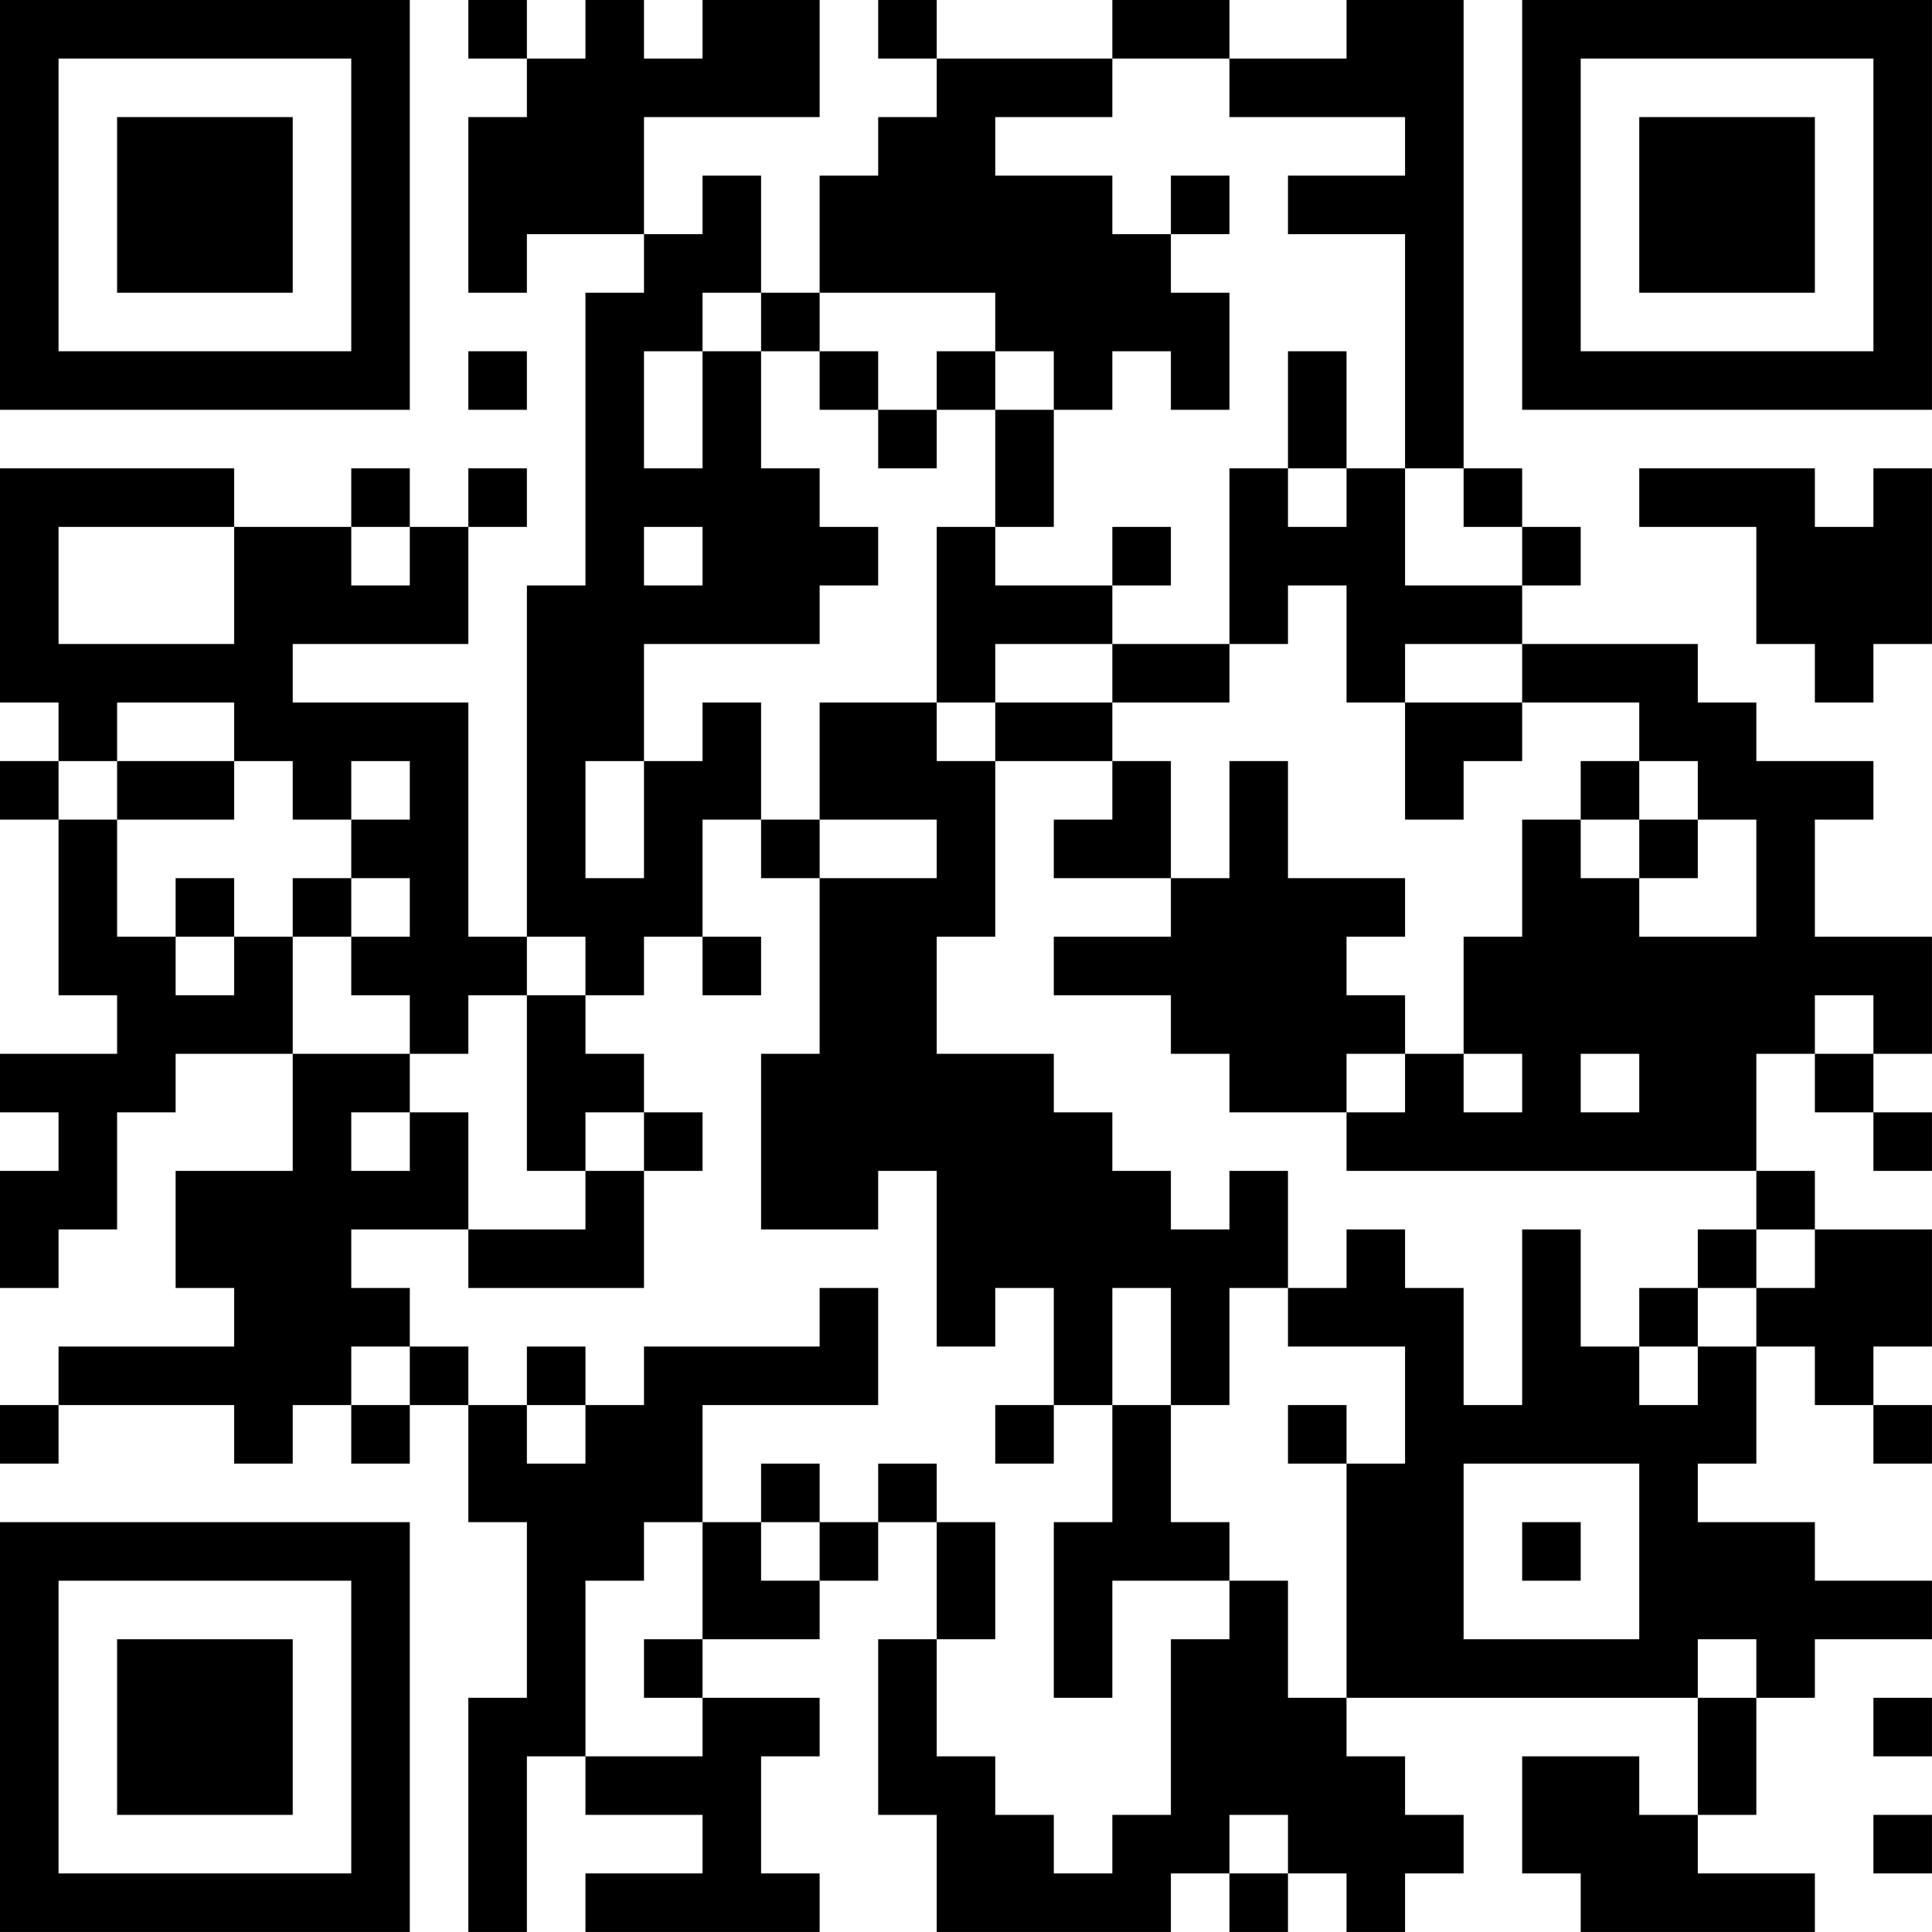 <?xml version="1.0" encoding="UTF-8"?>
<svg xmlns="http://www.w3.org/2000/svg" version="1.1" width="400" height="400" viewBox="0 0 400 400"><rect x="0" y="0" width="400" height="400" fill="#ffffff"/><g transform="scale(12.121)"><g transform="translate(0,0)"><path fill-rule="evenodd" d="M8 0L8 1L9 1L9 2L8 2L8 5L9 5L9 4L11 4L11 5L10 5L10 10L9 10L9 16L8 16L8 12L5 12L5 11L8 11L8 9L9 9L9 8L8 8L8 9L7 9L7 8L6 8L6 9L4 9L4 8L0 8L0 12L1 12L1 13L0 13L0 14L1 14L1 17L2 17L2 18L0 18L0 19L1 19L1 20L0 20L0 22L1 22L1 21L2 21L2 19L3 19L3 18L5 18L5 20L3 20L3 22L4 22L4 23L1 23L1 24L0 24L0 25L1 25L1 24L4 24L4 25L5 25L5 24L6 24L6 25L7 25L7 24L8 24L8 26L9 26L9 29L8 29L8 33L9 33L9 30L10 30L10 31L12 31L12 32L10 32L10 33L14 33L14 32L13 32L13 30L14 30L14 29L12 29L12 28L14 28L14 27L15 27L15 26L16 26L16 28L15 28L15 31L16 31L16 33L20 33L20 32L21 32L21 33L22 33L22 32L23 32L23 33L24 33L24 32L25 32L25 31L24 31L24 30L23 30L23 29L29 29L29 31L28 31L28 30L26 30L26 32L27 32L27 33L31 33L31 32L29 32L29 31L30 31L30 29L31 29L31 28L33 28L33 27L31 27L31 26L29 26L29 25L30 25L30 23L31 23L31 24L32 24L32 25L33 25L33 24L32 24L32 23L33 23L33 21L31 21L31 20L30 20L30 18L31 18L31 19L32 19L32 20L33 20L33 19L32 19L32 18L33 18L33 16L31 16L31 14L32 14L32 13L30 13L30 12L29 12L29 11L26 11L26 10L27 10L27 9L26 9L26 8L25 8L25 0L23 0L23 1L21 1L21 0L19 0L19 1L16 1L16 0L15 0L15 1L16 1L16 2L15 2L15 3L14 3L14 5L13 5L13 3L12 3L12 4L11 4L11 2L14 2L14 0L12 0L12 1L11 1L11 0L10 0L10 1L9 1L9 0ZM19 1L19 2L17 2L17 3L19 3L19 4L20 4L20 5L21 5L21 7L20 7L20 6L19 6L19 7L18 7L18 6L17 6L17 5L14 5L14 6L13 6L13 5L12 5L12 6L11 6L11 8L12 8L12 6L13 6L13 8L14 8L14 9L15 9L15 10L14 10L14 11L11 11L11 13L10 13L10 15L11 15L11 13L12 13L12 12L13 12L13 14L12 14L12 16L11 16L11 17L10 17L10 16L9 16L9 17L8 17L8 18L7 18L7 17L6 17L6 16L7 16L7 15L6 15L6 14L7 14L7 13L6 13L6 14L5 14L5 13L4 13L4 12L2 12L2 13L1 13L1 14L2 14L2 16L3 16L3 17L4 17L4 16L5 16L5 18L7 18L7 19L6 19L6 20L7 20L7 19L8 19L8 21L6 21L6 22L7 22L7 23L6 23L6 24L7 24L7 23L8 23L8 24L9 24L9 25L10 25L10 24L11 24L11 23L14 23L14 22L15 22L15 24L12 24L12 26L11 26L11 27L10 27L10 30L12 30L12 29L11 29L11 28L12 28L12 26L13 26L13 27L14 27L14 26L15 26L15 25L16 25L16 26L17 26L17 28L16 28L16 30L17 30L17 31L18 31L18 32L19 32L19 31L20 31L20 28L21 28L21 27L22 27L22 29L23 29L23 25L24 25L24 23L22 23L22 22L23 22L23 21L24 21L24 22L25 22L25 24L26 24L26 21L27 21L27 23L28 23L28 24L29 24L29 23L30 23L30 22L31 22L31 21L30 21L30 20L23 20L23 19L24 19L24 18L25 18L25 19L26 19L26 18L25 18L25 16L26 16L26 14L27 14L27 15L28 15L28 16L30 16L30 14L29 14L29 13L28 13L28 12L26 12L26 11L24 11L24 12L23 12L23 10L22 10L22 11L21 11L21 8L22 8L22 9L23 9L23 8L24 8L24 10L26 10L26 9L25 9L25 8L24 8L24 4L22 4L22 3L24 3L24 2L21 2L21 1ZM20 3L20 4L21 4L21 3ZM8 6L8 7L9 7L9 6ZM14 6L14 7L15 7L15 8L16 8L16 7L17 7L17 9L16 9L16 12L14 12L14 14L13 14L13 15L14 15L14 18L13 18L13 21L15 21L15 20L16 20L16 23L17 23L17 22L18 22L18 24L17 24L17 25L18 25L18 24L19 24L19 26L18 26L18 29L19 29L19 27L21 27L21 26L20 26L20 24L21 24L21 22L22 22L22 20L21 20L21 21L20 21L20 20L19 20L19 19L18 19L18 18L16 18L16 16L17 16L17 13L19 13L19 14L18 14L18 15L20 15L20 16L18 16L18 17L20 17L20 18L21 18L21 19L23 19L23 18L24 18L24 17L23 17L23 16L24 16L24 15L22 15L22 13L21 13L21 15L20 15L20 13L19 13L19 12L21 12L21 11L19 11L19 10L20 10L20 9L19 9L19 10L17 10L17 9L18 9L18 7L17 7L17 6L16 6L16 7L15 7L15 6ZM22 6L22 8L23 8L23 6ZM28 8L28 9L30 9L30 11L31 11L31 12L32 12L32 11L33 11L33 8L32 8L32 9L31 9L31 8ZM1 9L1 11L4 11L4 9ZM6 9L6 10L7 10L7 9ZM11 9L11 10L12 10L12 9ZM17 11L17 12L16 12L16 13L17 13L17 12L19 12L19 11ZM24 12L24 14L25 14L25 13L26 13L26 12ZM2 13L2 14L4 14L4 13ZM27 13L27 14L28 14L28 15L29 15L29 14L28 14L28 13ZM14 14L14 15L16 15L16 14ZM3 15L3 16L4 16L4 15ZM5 15L5 16L6 16L6 15ZM12 16L12 17L13 17L13 16ZM9 17L9 20L10 20L10 21L8 21L8 22L11 22L11 20L12 20L12 19L11 19L11 18L10 18L10 17ZM31 17L31 18L32 18L32 17ZM27 18L27 19L28 19L28 18ZM10 19L10 20L11 20L11 19ZM29 21L29 22L28 22L28 23L29 23L29 22L30 22L30 21ZM19 22L19 24L20 24L20 22ZM9 23L9 24L10 24L10 23ZM22 24L22 25L23 25L23 24ZM13 25L13 26L14 26L14 25ZM25 25L25 28L28 28L28 25ZM26 26L26 27L27 27L27 26ZM29 28L29 29L30 29L30 28ZM32 29L32 30L33 30L33 29ZM21 31L21 32L22 32L22 31ZM32 31L32 32L33 32L33 31ZM0 0L0 7L7 7L7 0ZM1 1L1 6L6 6L6 1ZM2 2L2 5L5 5L5 2ZM26 0L26 7L33 7L33 0ZM27 1L27 6L32 6L32 1ZM28 2L28 5L31 5L31 2ZM0 26L0 33L7 33L7 26ZM1 27L1 32L6 32L6 27ZM2 28L2 31L5 31L5 28Z" fill="#000000"/></g></g></svg>
